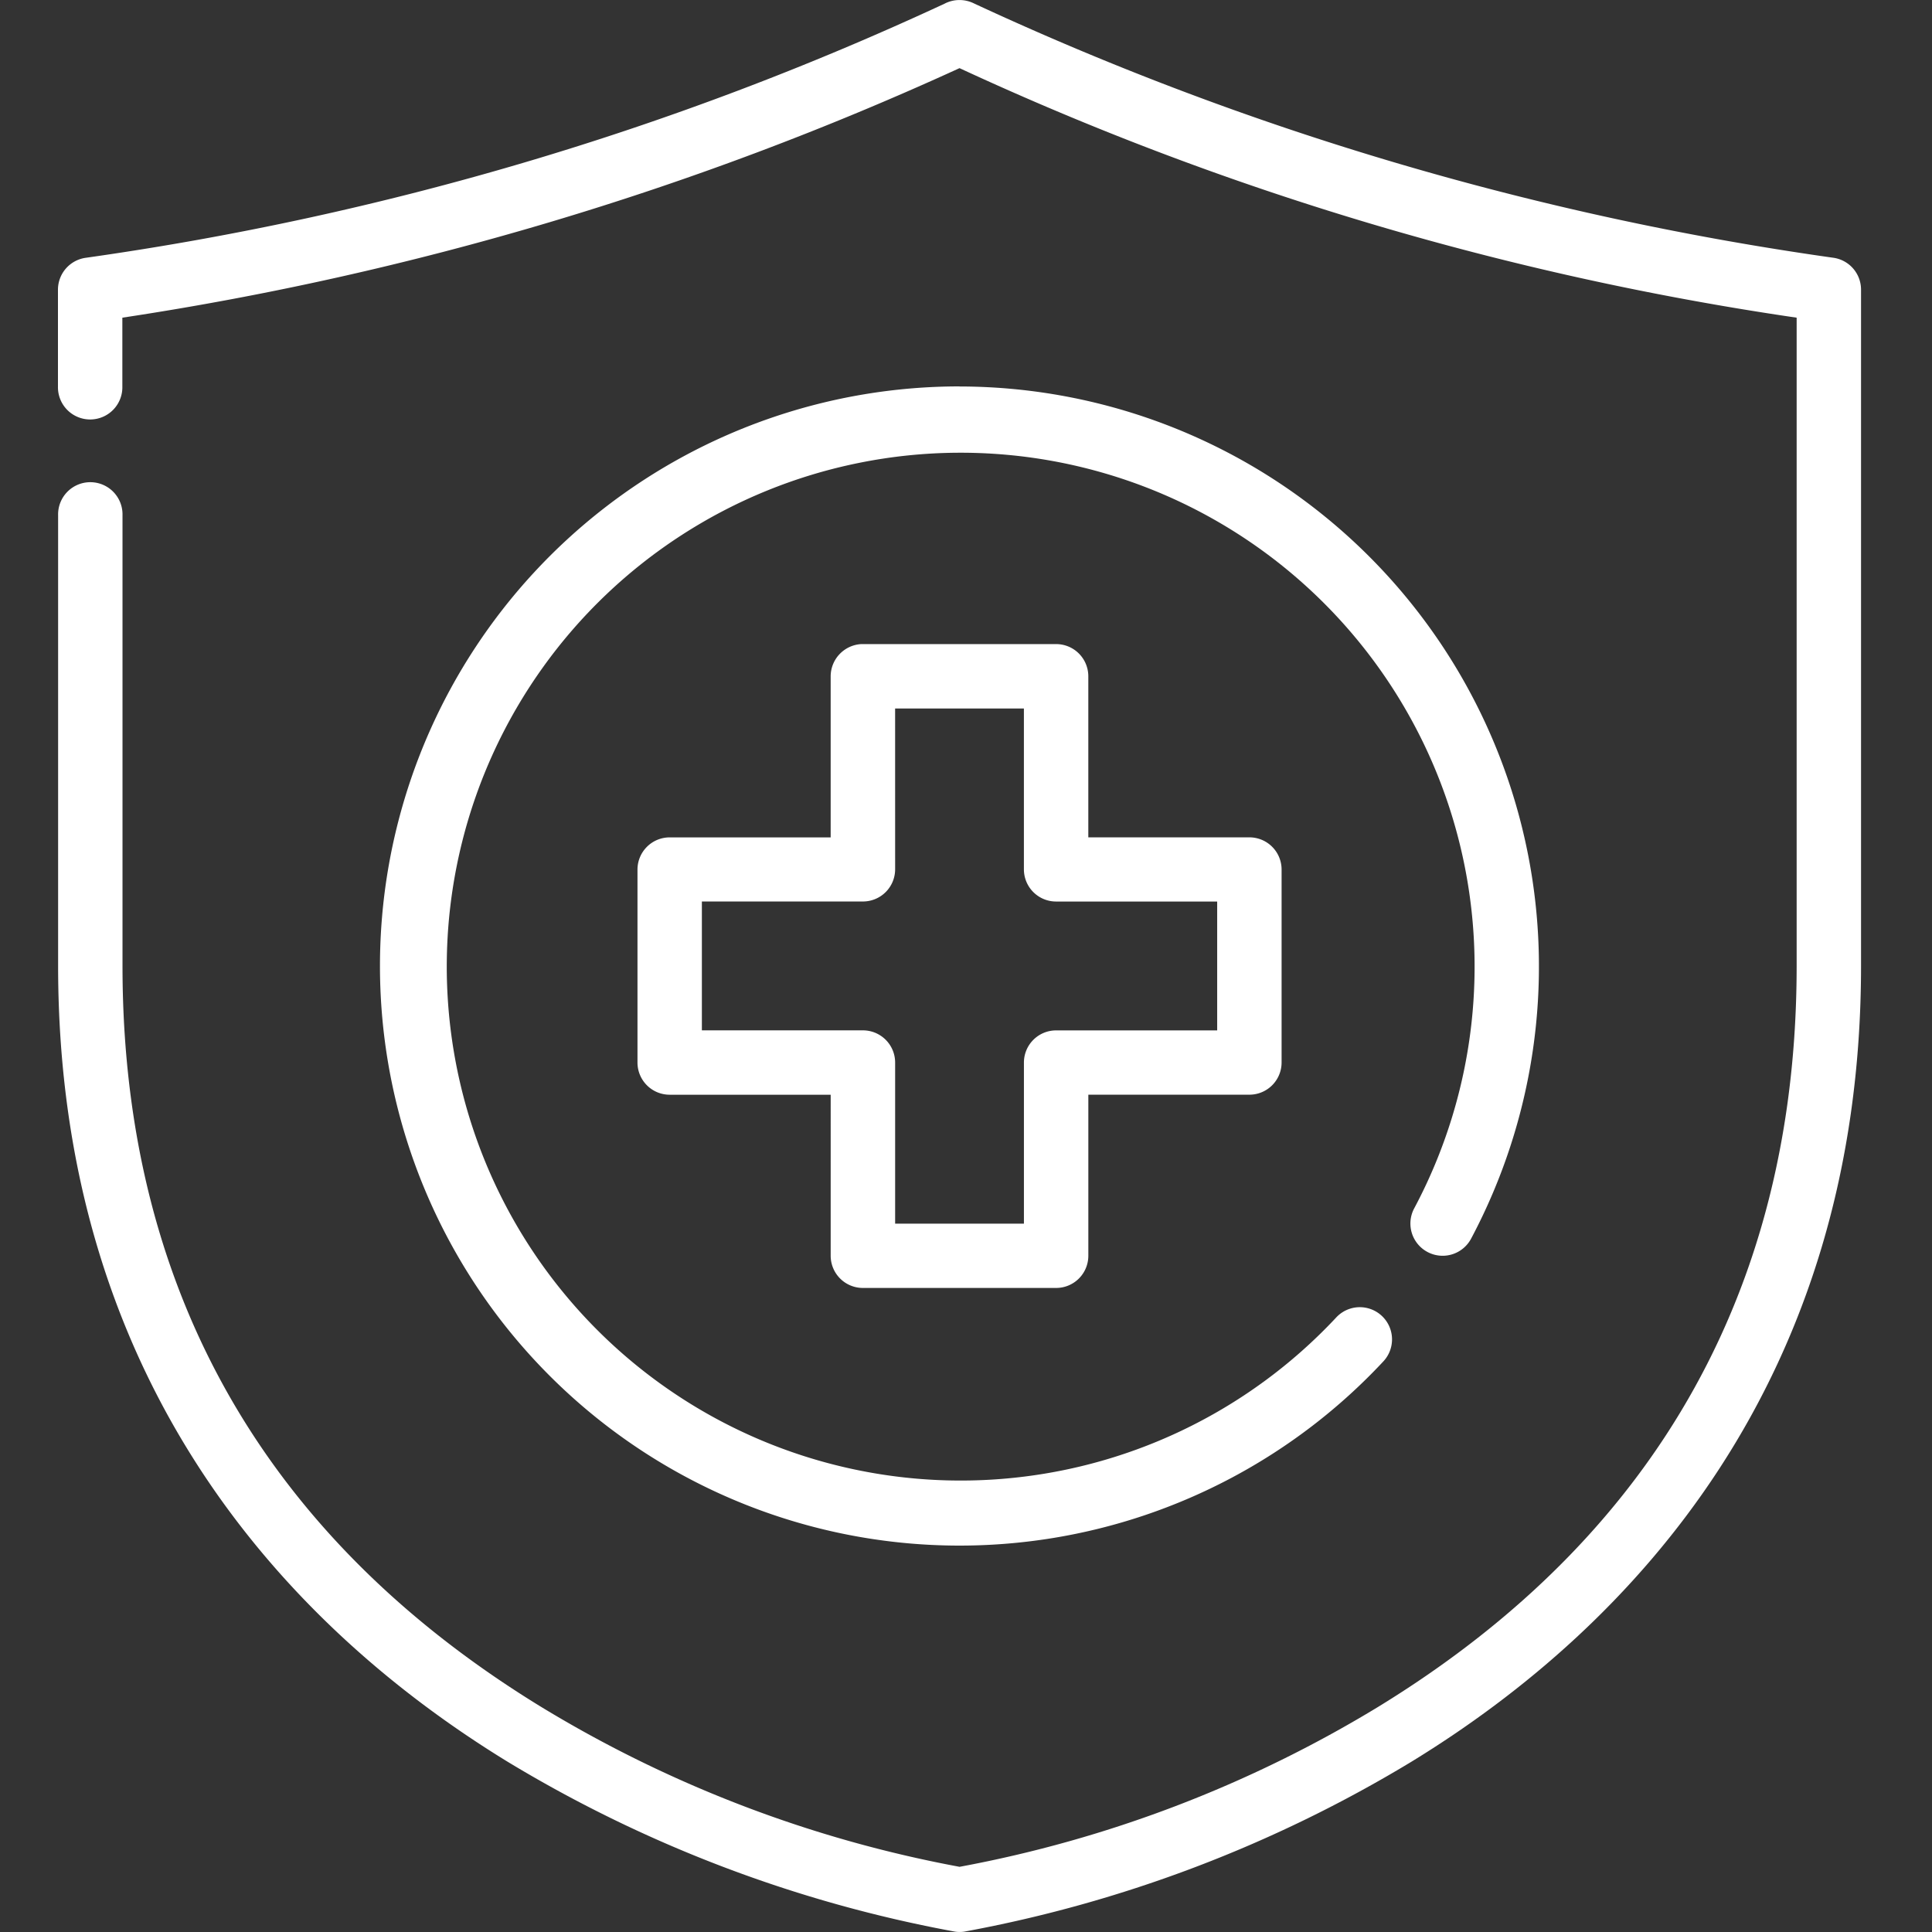 <?xml version="1.0" encoding="UTF-8"?>
<svg xmlns="http://www.w3.org/2000/svg" xmlns:xlink="http://www.w3.org/1999/xlink" width="100" height="100" viewBox="0 0 100 100">
  <rect x="0" y="0" width="100" height="100" fill="#333333" stroke="none"/>
  <defs>
    <clipPath id="clip-health-insurance">
      <rect width="100" height="100"></rect>
    </clipPath>
  </defs>
  <g id="health-insurance" clip-path="url(#clip-health-insurance)">
    <g id="layer1" transform="translate(1.941 -280.596)">
      <path id="path4550" d="M46.972,280.776A157.8,157.8,0,0,1,2.5,293.939,1.667,1.667,0,0,0,1.059,295.6V300.6a1.667,1.667,0,1,0,3.333,0v-3.561a162.312,162.312,0,0,0,43.332-12.916,157.044,157.044,0,0,0,43.329,12.916v33.554c0,20.233-10.772,31.695-21.7,38.374a64.274,64.274,0,0,1-21.627,8.255A64.222,64.222,0,0,1,26.1,368.963c-10.93-6.68-21.7-18.142-21.7-38.374V307.262a1.667,1.667,0,1,0-3.333,0v23.326c0,21.433,11.734,34.146,23.3,41.216a68.7,68.7,0,0,0,23.114,8.772,1.634,1.634,0,0,0,.495,0A68.7,68.7,0,0,0,71.086,371.8c11.569-7.07,23.3-19.783,23.3-41.216V295.6a1.666,1.666,0,0,0-1.439-1.663,157.8,157.8,0,0,1-44.474-13.163,1.684,1.684,0,0,0-1.5,0Zm.752,19.82A30,30,0,1,0,69.66,351.063a1.667,1.667,0,0,0-2.435-2.279,26.6,26.6,0,1,1,4.033-5.644,1.668,1.668,0,1,0,2.943,1.572A30.02,30.02,0,0,0,47.724,300.6Zm-6.67,15v8.343H32.728a1.667,1.667,0,0,0-1.673,1.66v10a1.667,1.667,0,0,0,1.673,1.66h8.327V345.6a1.667,1.667,0,0,0,1.676,1.66h9.987a1.667,1.667,0,0,0,1.673-1.66v-8.343h8.33a1.667,1.667,0,0,0,1.673-1.66v-10a1.667,1.667,0,0,0-1.673-1.66H54.39v-8.343a1.667,1.667,0,0,0-1.673-1.66H42.644A1.677,1.677,0,0,0,41.054,315.592Zm3.336,1.673h6.666v8.33a1.666,1.666,0,0,0,1.66,1.66H61.06v6.67H52.717a1.666,1.666,0,0,0-1.66,1.673v8.33H44.391V335.6a1.667,1.667,0,0,0-1.66-1.673H34.388v-6.67h8.343a1.667,1.667,0,0,0,1.66-1.66Z" transform="translate(0 0)" fill="#fff"></path>
    </g>
  </g>
</svg>
